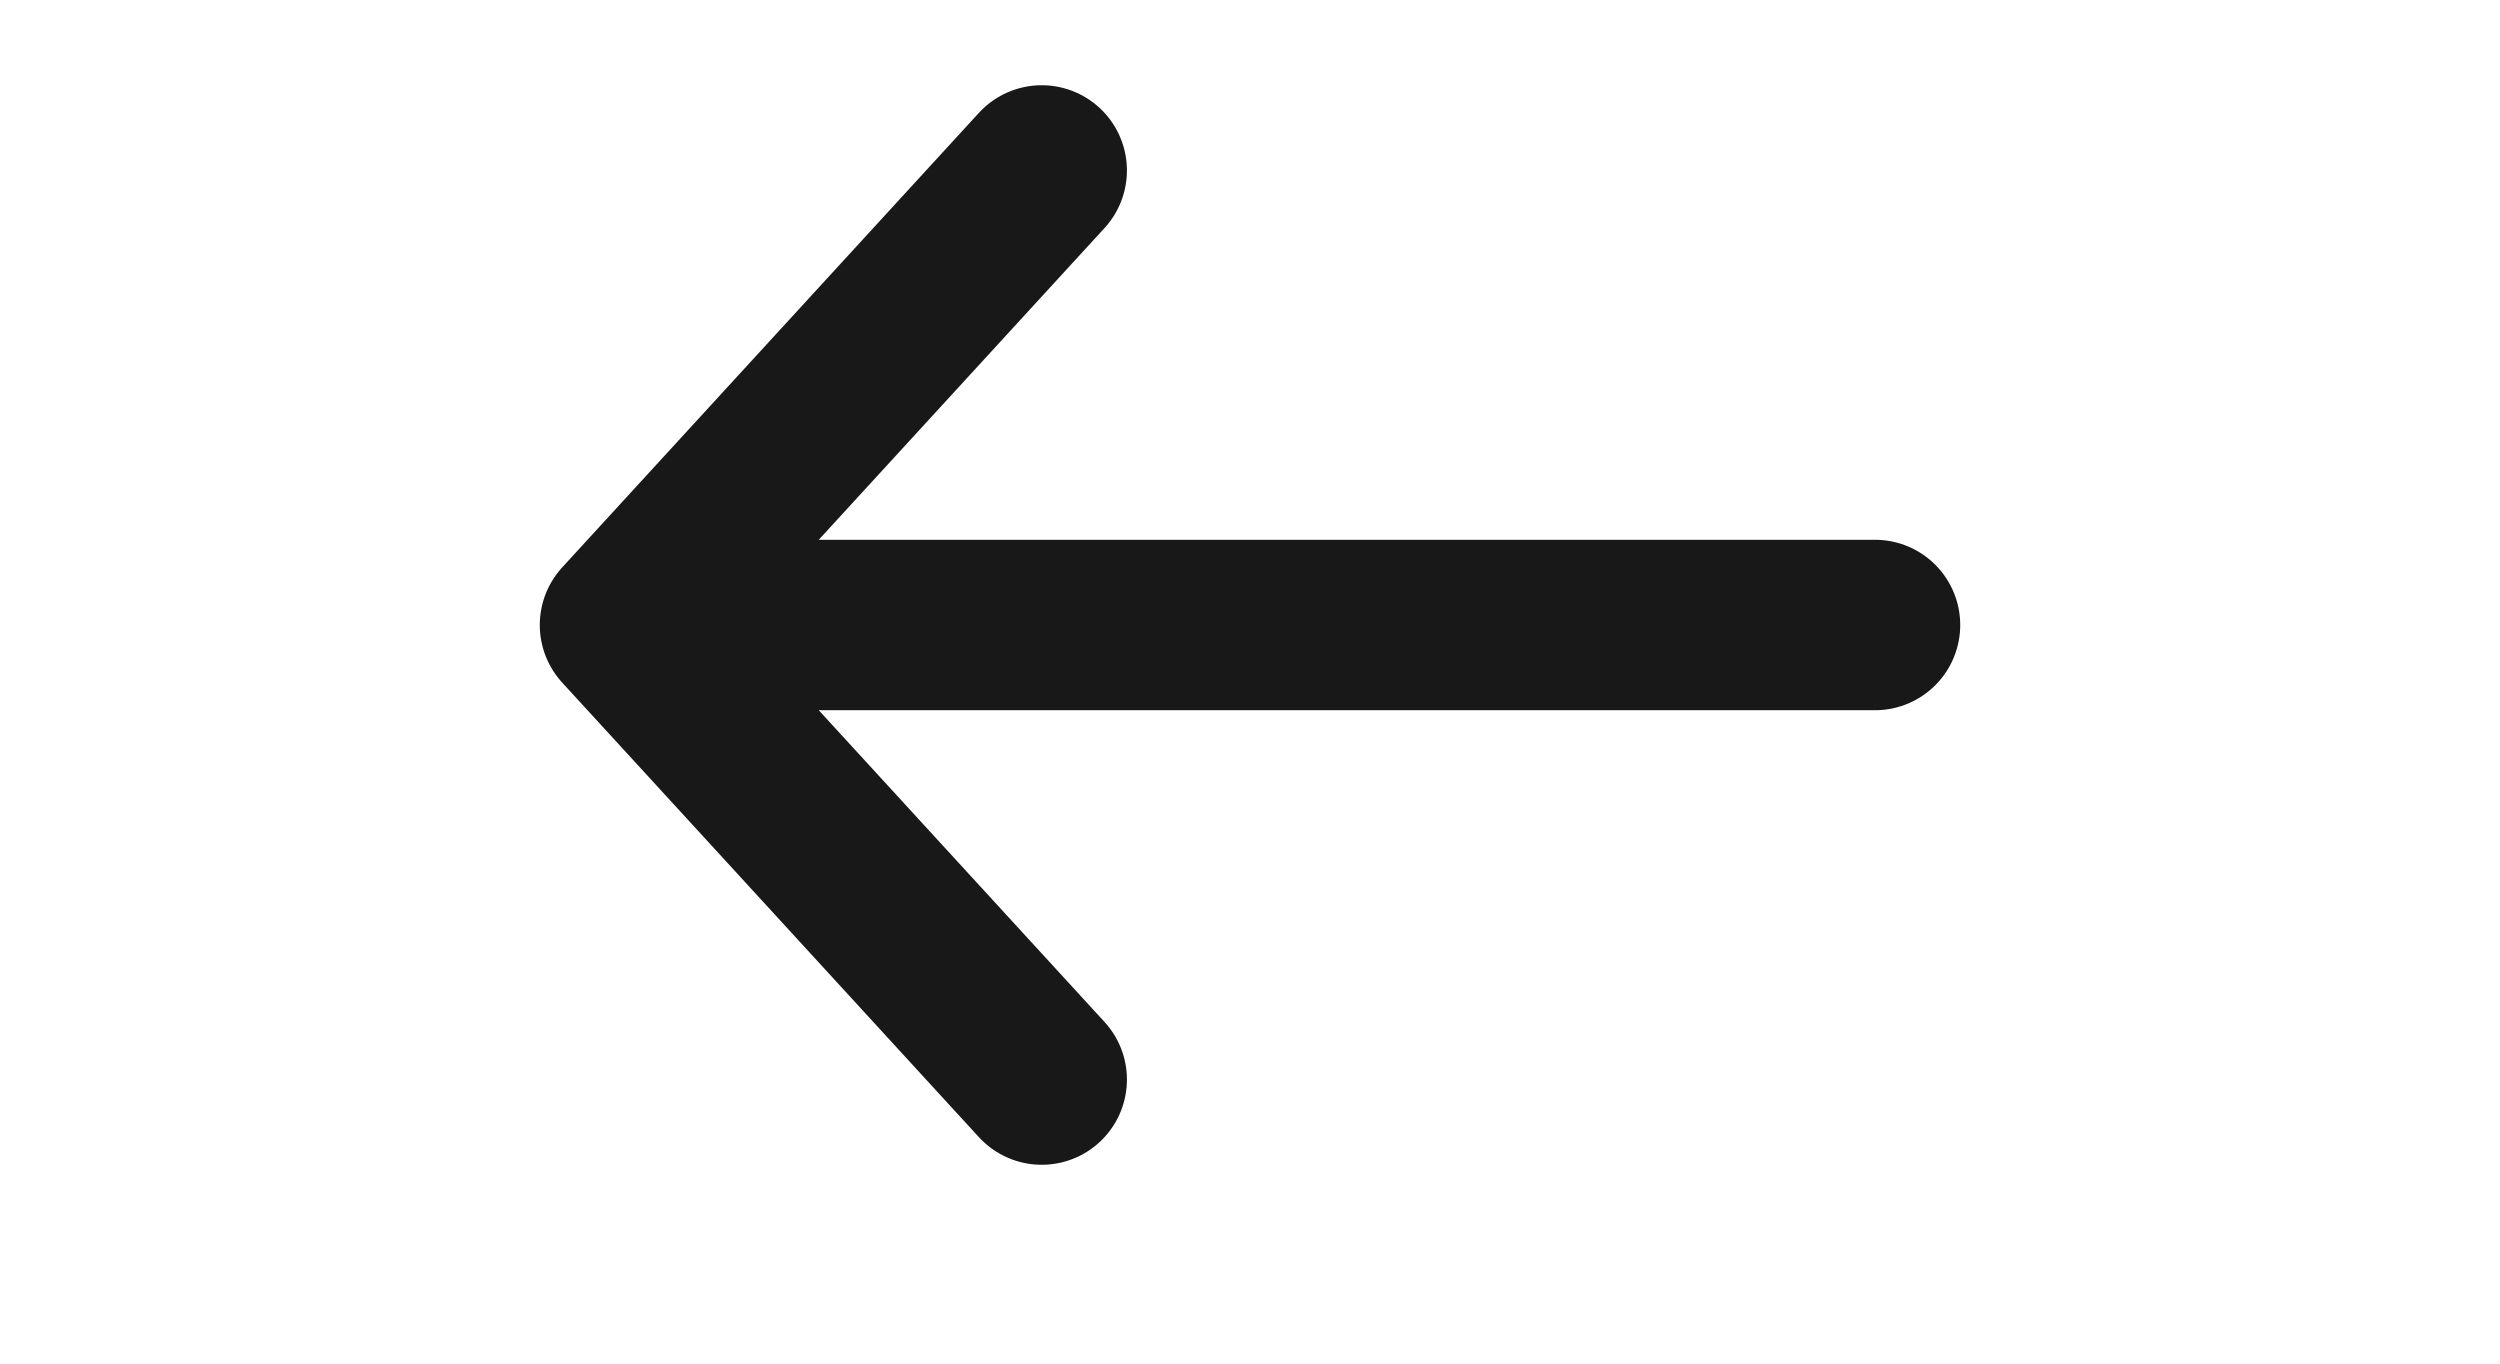<svg width="22" height="12" viewBox="0 0 22 12" fill="none" xmlns="http://www.w3.org/2000/svg">
    <g clip-path="url(#clip0_659_3731)">
        <path d="M9.167 9.5L5.5 5.5M5.5 5.5L9.167 1.5M5.5 5.5L16.5 5.5" stroke="#181818"
            stroke-width="1.5" stroke-miterlimit="10" stroke-linecap="round" stroke-linejoin="round" />
    </g>
    <defs>
        <clipPath id="clip0_659_3731">
            <rect width="22" height="11" fill="white" transform="translate(0 0.5)" />
        </clipPath>
    </defs>
</svg>
    